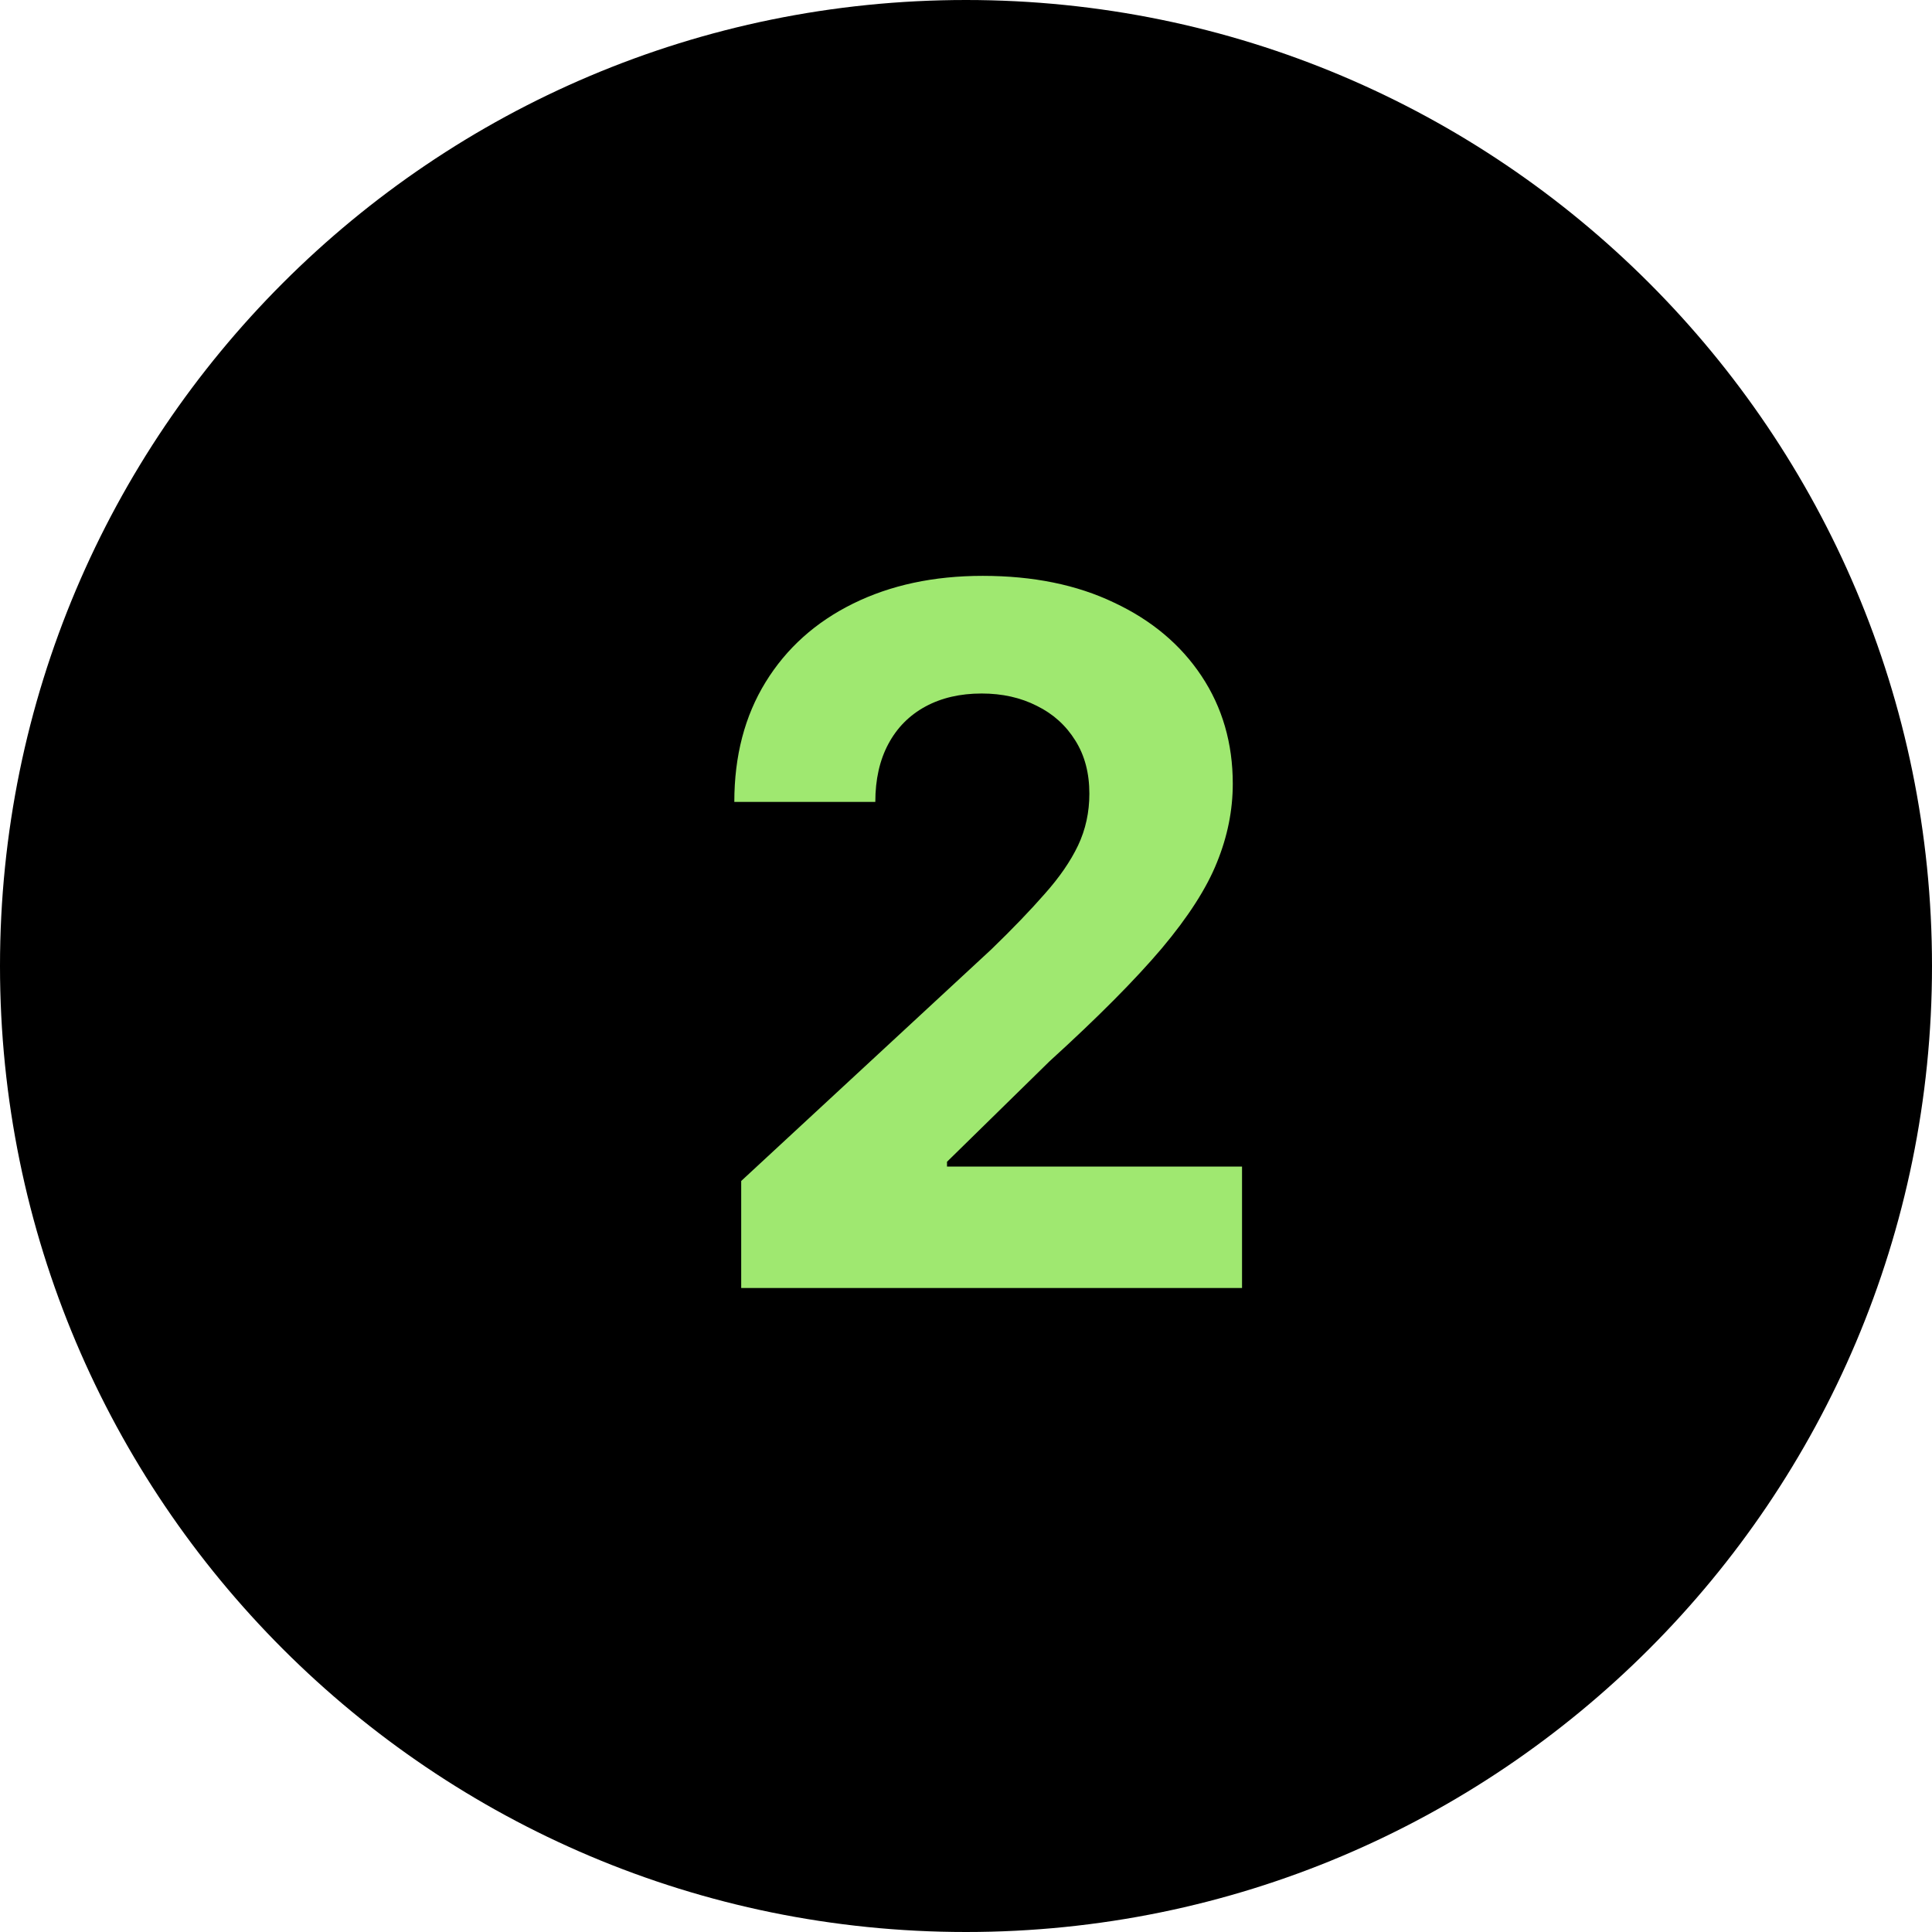 <svg xmlns="http://www.w3.org/2000/svg" width="48" height="48" viewBox="0 0 48 48" fill="none"><g clip-path="url(#clip0_1_9)"><path d="M24 48C37.255 48 48 37.255 48 24C48 10.745 37.255 0 24 0C10.745 0 0 10.745 0 24C0 37.255 10.745 48 24 48Z" fill="black"></path><path d="M18.415 32V29.341L24.628 23.588C25.156 23.077 25.599 22.616 25.957 22.207C26.321 21.798 26.597 21.398 26.784 21.006C26.972 20.608 27.065 20.179 27.065 19.719C27.065 19.207 26.949 18.767 26.716 18.398C26.483 18.023 26.165 17.736 25.761 17.537C25.358 17.332 24.901 17.23 24.389 17.23C23.855 17.23 23.389 17.338 22.991 17.554C22.594 17.77 22.287 18.079 22.071 18.483C21.855 18.886 21.747 19.366 21.747 19.923H18.244C18.244 18.781 18.503 17.79 19.02 16.949C19.537 16.108 20.261 15.457 21.193 14.997C22.125 14.537 23.199 14.307 24.415 14.307C25.665 14.307 26.753 14.528 27.679 14.972C28.611 15.409 29.335 16.017 29.852 16.796C30.369 17.574 30.628 18.466 30.628 19.472C30.628 20.131 30.497 20.781 30.236 21.423C29.98 22.065 29.523 22.778 28.864 23.562C28.204 24.341 27.276 25.276 26.077 26.366L23.528 28.864V28.983H30.858V32H18.415Z" fill="#9FE870"></path></g><defs><clipPath id="clip0_1_9"><rect width="48" height="48" fill="white"></rect></clipPath></defs></svg>
